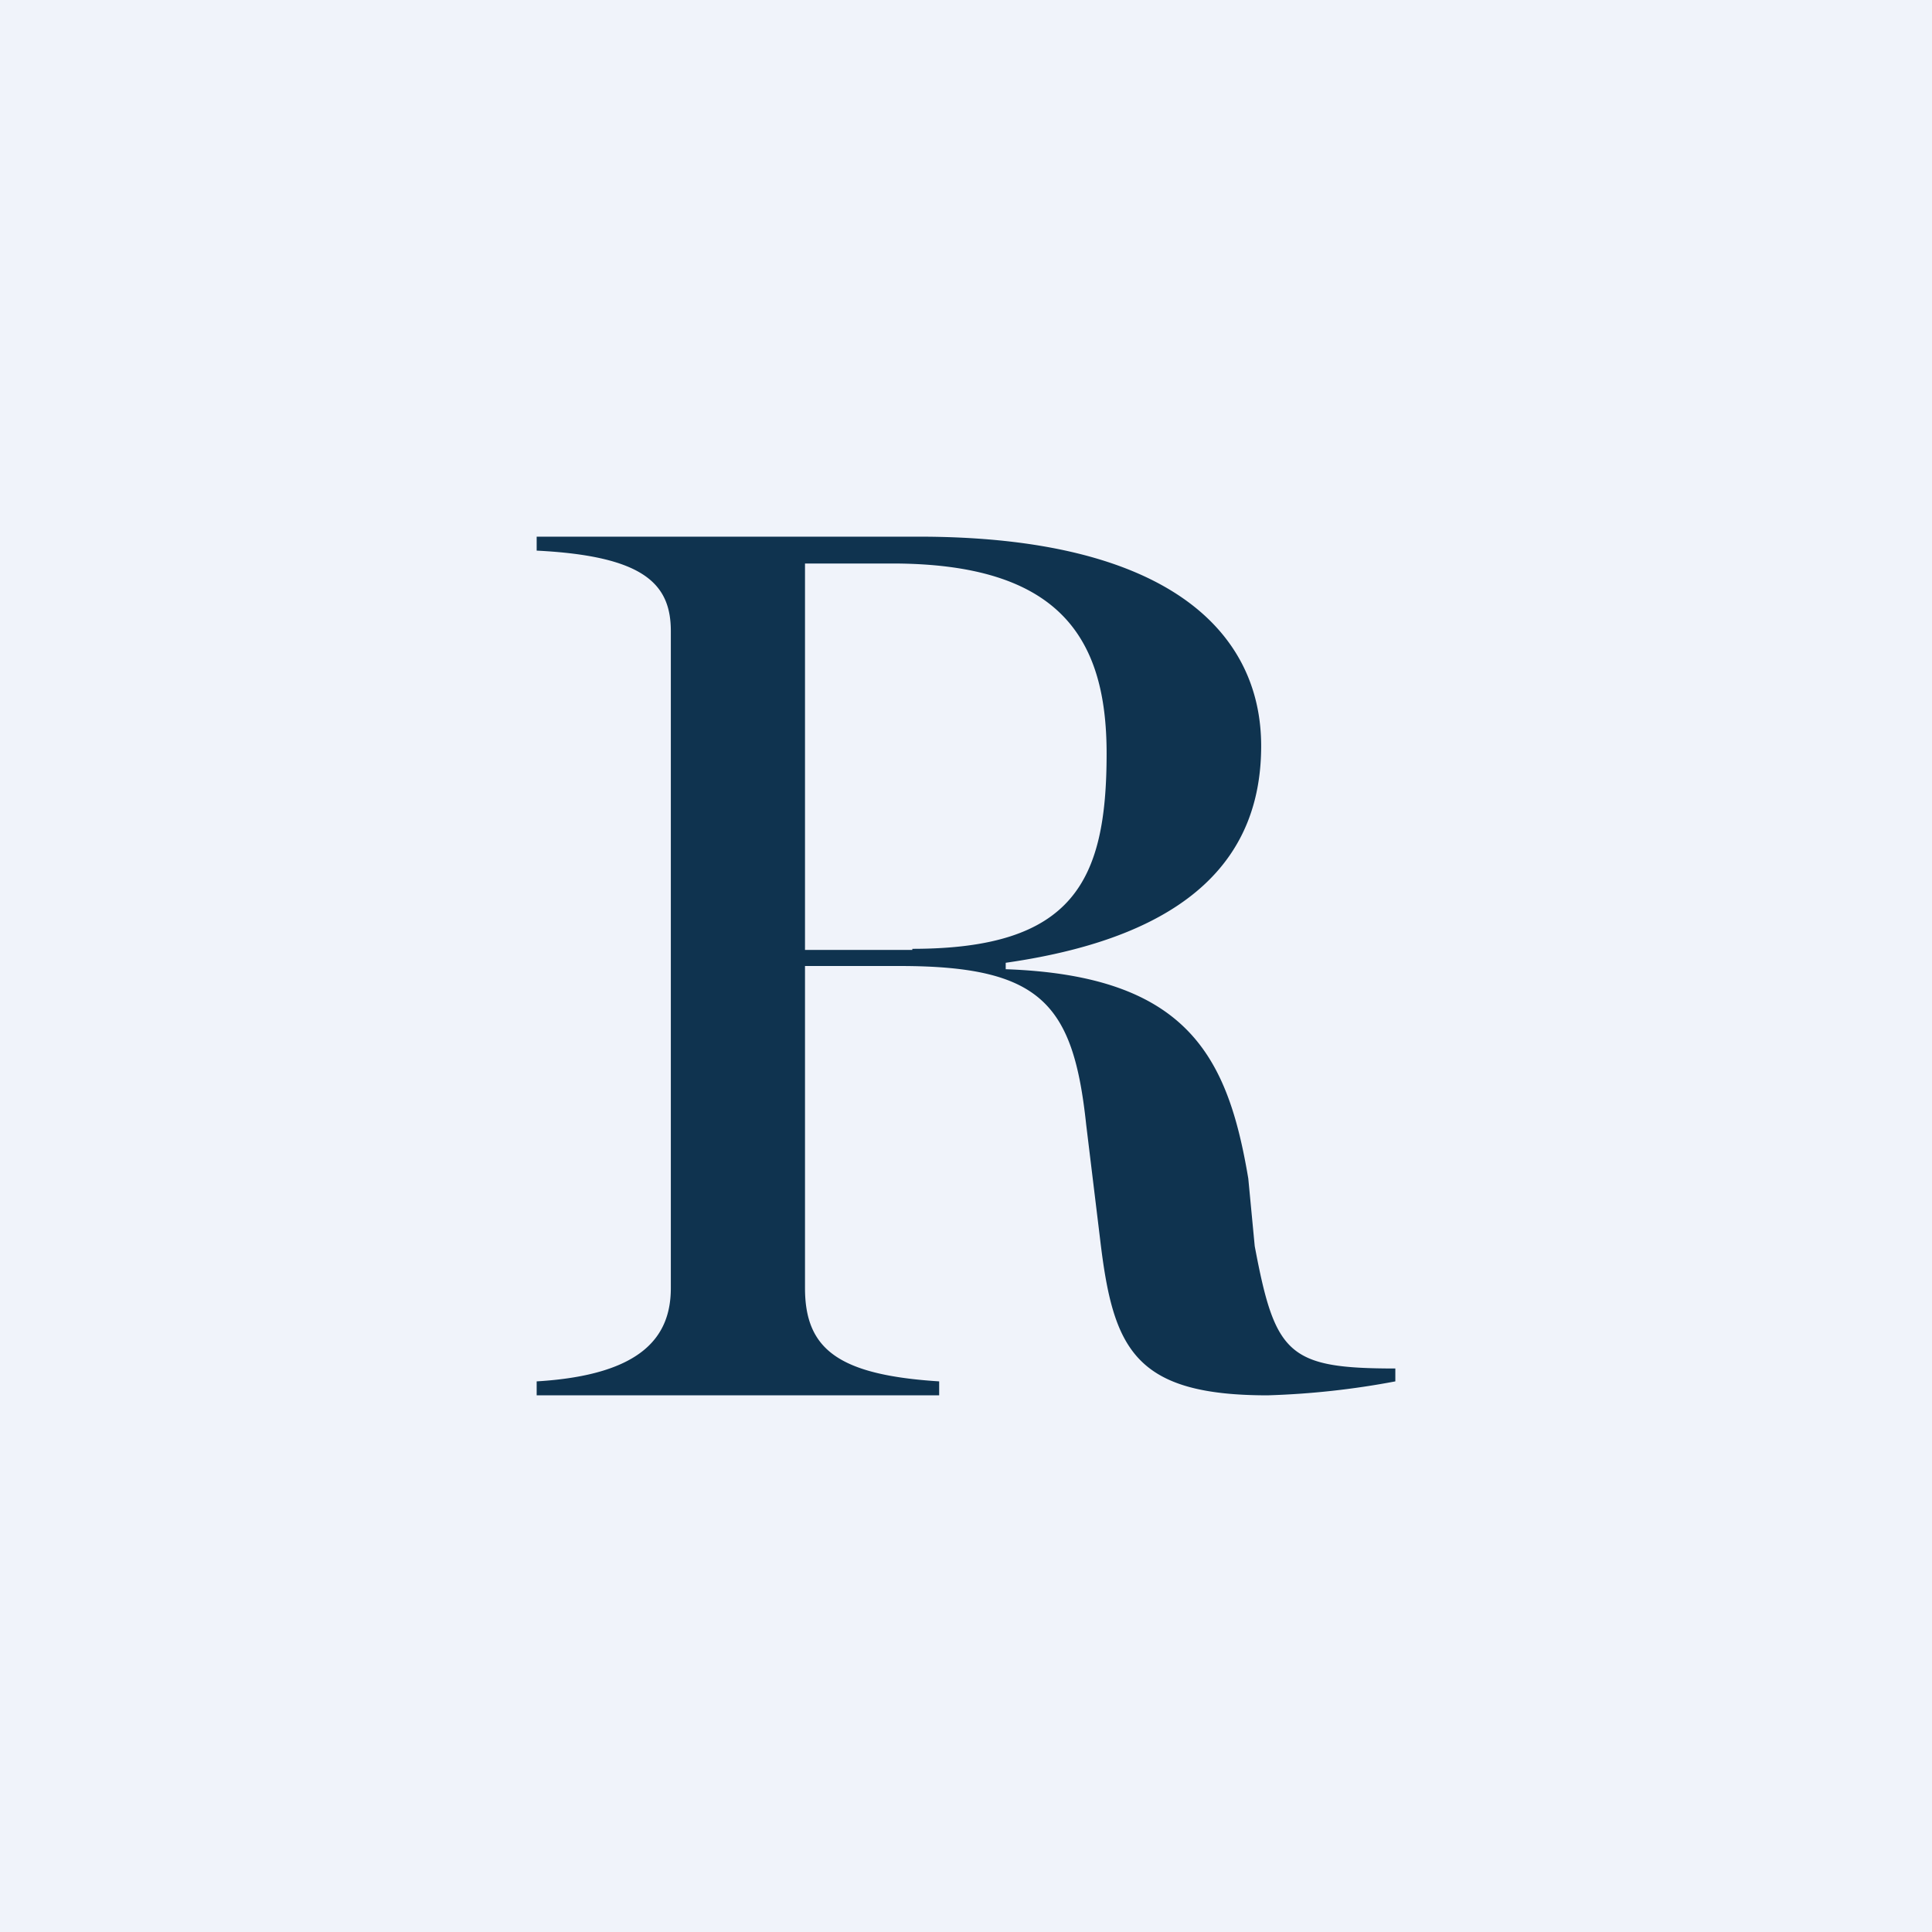 <!-- by TradingView --><svg width="18" height="18" viewBox="0 0 18 18" xmlns="http://www.w3.org/2000/svg"><path fill="#F0F3FA" d="M0 0h18v18H0z"/><path d="M7.5 12c0 .57.31.81 1.25.87V13H5v-.13c1-.06 1.25-.43 1.25-.87V5.88c0-.44-.25-.7-1.25-.75V5h3.56c2.31 0 3.19.88 3.19 1.95 0 1.01-.63 1.77-2.38 2.02v.06c1.7.06 2.07.82 2.26 1.95l.06.63c.19 1.01.31 1.14 1.31 1.14v.12a7.6 7.6 0 0 1-1.19.13c-1.25 0-1.44-.44-1.56-1.45l-.13-1.07C10 9.35 9.7 9 8.38 9H7.5v3Zm1-3.16c1.5 0 1.81-.63 1.81-1.82 0-1.08-.44-1.77-2-1.77H7.5v3.6h1Z" fill="#0F334F"/></svg>